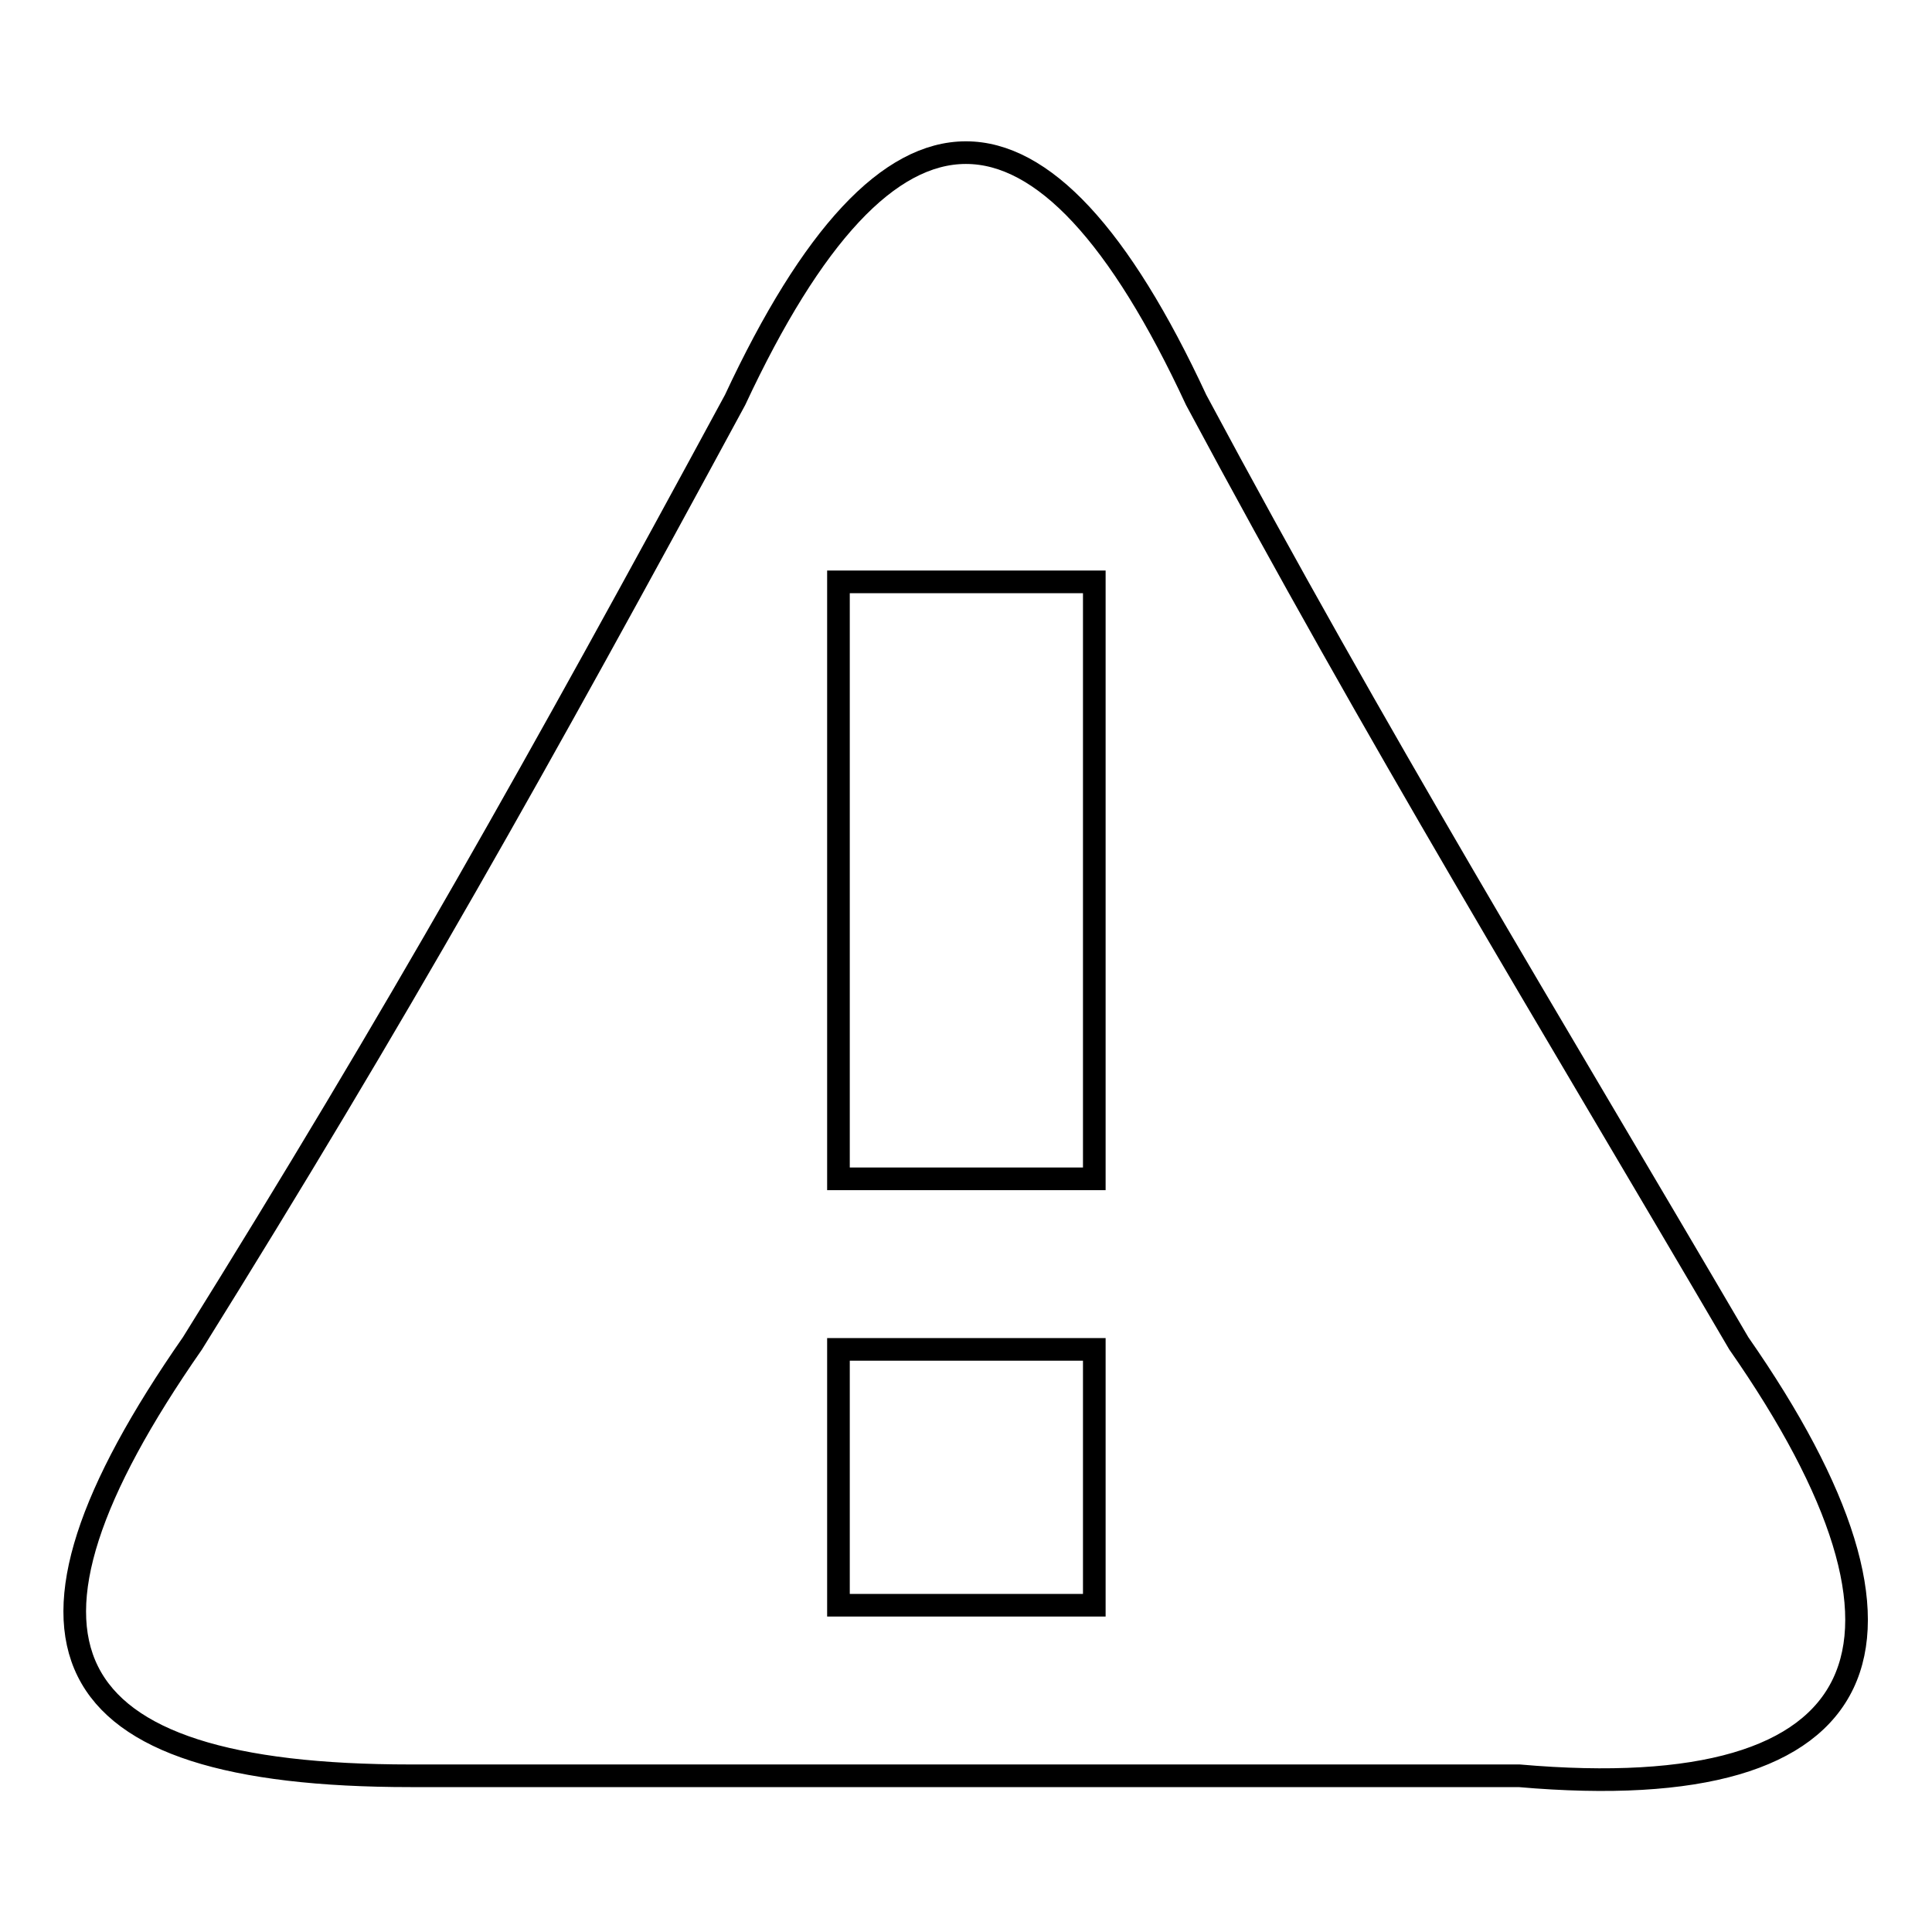 <?xml version="1.0" encoding="utf-8"?>
<!-- Svg Vector Icons : http://www.onlinewebfonts.com/icon -->
<!DOCTYPE svg PUBLIC "-//W3C//DTD SVG 1.1//EN" "http://www.w3.org/Graphics/SVG/1.1/DTD/svg11.dtd">
<svg version="1.1" xmlns="http://www.w3.org/2000/svg" xmlns:xlink="http://www.w3.org/1999/xlink" x="0px" y="0px" viewBox="0 0 256 256" enable-background="new 0 0 256 256" xml:space="preserve">
<g><g><path stroke-width="3" fill-opacity="0" stroke="#000000"  d="M230.4,178c-25.6-43.7-47.7-79.8-71.9-125c-20.3-43.7-40.7-43.7-61.1,0c-26.2,48.4-44.8,81.5-71.9,125c-27.5,39.5-19.1,57.3,28.9,57.3h146.9C249.4,239.5,258,217.6,230.4,178z M145,212.7h-33.9v-33.9H145V212.7z M145,156.2h-33.9V77.1H145V156.2z"/></g></g>
</svg>
